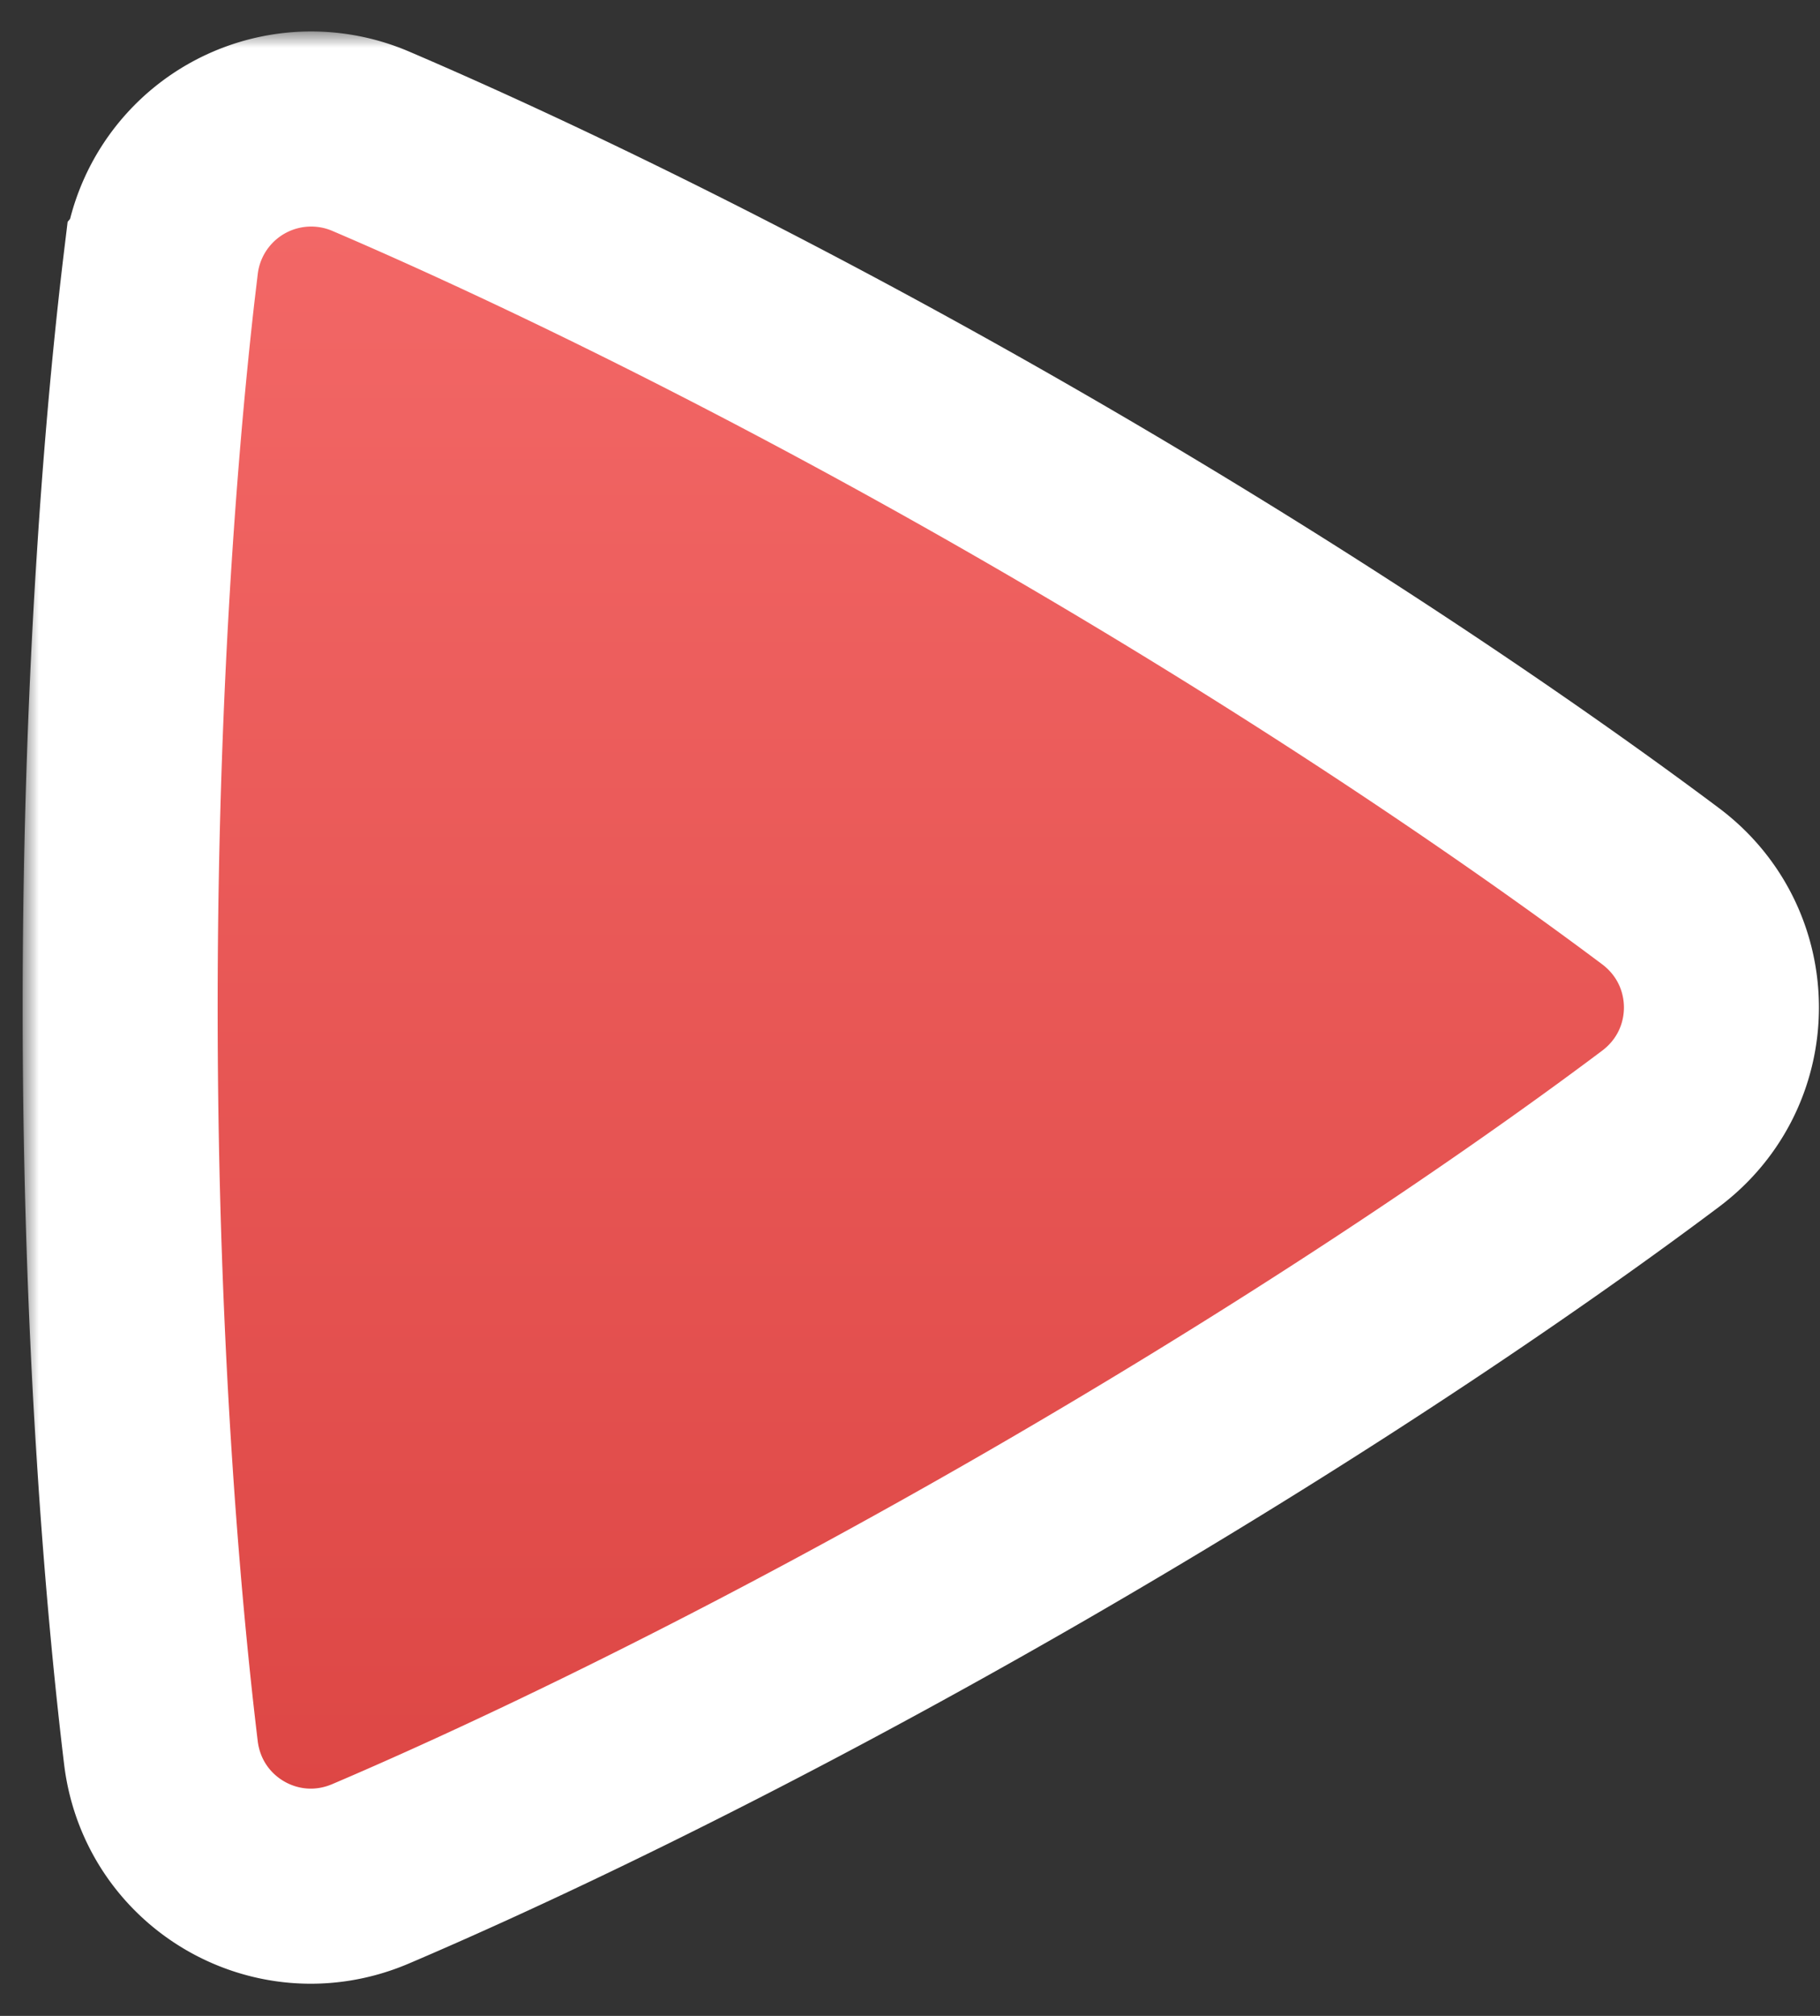 <svg xmlns="http://www.w3.org/2000/svg" width="56" height="62" fill="none"><rect width="100%" height="100%" fill="#333333" stroke="none"/><mask id="b" width="56" height="61" x=".698" y=".968" fill="#000" maskUnits="userSpaceOnUse"><path fill="#fff" d="M.698.968h56v61h-56z"/><path fill-rule="evenodd" d="M4.952 8.073a4.655 4.655 0 0 1 6.46-3.727c3.363 1.438 10.9 4.854 20.463 10.374 9.566 5.523 16.296 10.345 19.218 12.534 2.495 1.871 2.502 5.583.003 7.461-2.894 2.175-9.541 6.935-19.222 12.527-9.69 5.592-17.138 8.968-20.469 10.387-2.869 1.226-6.08-.633-6.454-3.727-.437-3.616-1.254-11.828-1.254-22.917 0-11.083.814-19.291 1.254-22.911Z" clip-rule="evenodd"/></mask><path fill="url(#a)" fill-rule="evenodd" d="M4.952 8.073a4.655 4.655 0 0 1 6.46-3.727c3.363 1.438 10.9 4.854 20.463 10.374 9.566 5.523 16.296 10.345 19.218 12.534 2.495 1.871 2.502 5.583.003 7.461-2.894 2.175-9.541 6.935-19.222 12.527-9.69 5.592-17.138 8.968-20.469 10.387-2.869 1.226-6.08-.633-6.454-3.727-.437-3.616-1.254-11.828-1.254-22.917 0-11.083.814-19.291 1.254-22.911Z" clip-rule="evenodd"/><path stroke="#fff" stroke-width="6" d="M4.952 8.073a4.655 4.655 0 0 1 6.46-3.727c3.363 1.438 10.9 4.854 20.463 10.374 9.566 5.523 16.296 10.345 19.218 12.534 2.495 1.871 2.502 5.583.003 7.461-2.894 2.175-9.541 6.935-19.222 12.527-9.69 5.592-17.138 8.968-20.469 10.387-2.869 1.226-6.08-.633-6.454-3.727-.437-3.616-1.254-11.828-1.254-22.917 0-11.083.814-19.291 1.254-22.911Z" clip-rule="evenodd" mask="url(#b)"/><defs><linearGradient id="a" x1="28.333" x2="28.333" y1="3.968" y2="58.01" gradientUnits="userSpaceOnUse"><stop stop-color="#F46968"/><stop offset="1" stop-color="#DC4543"/></linearGradient></defs></svg>